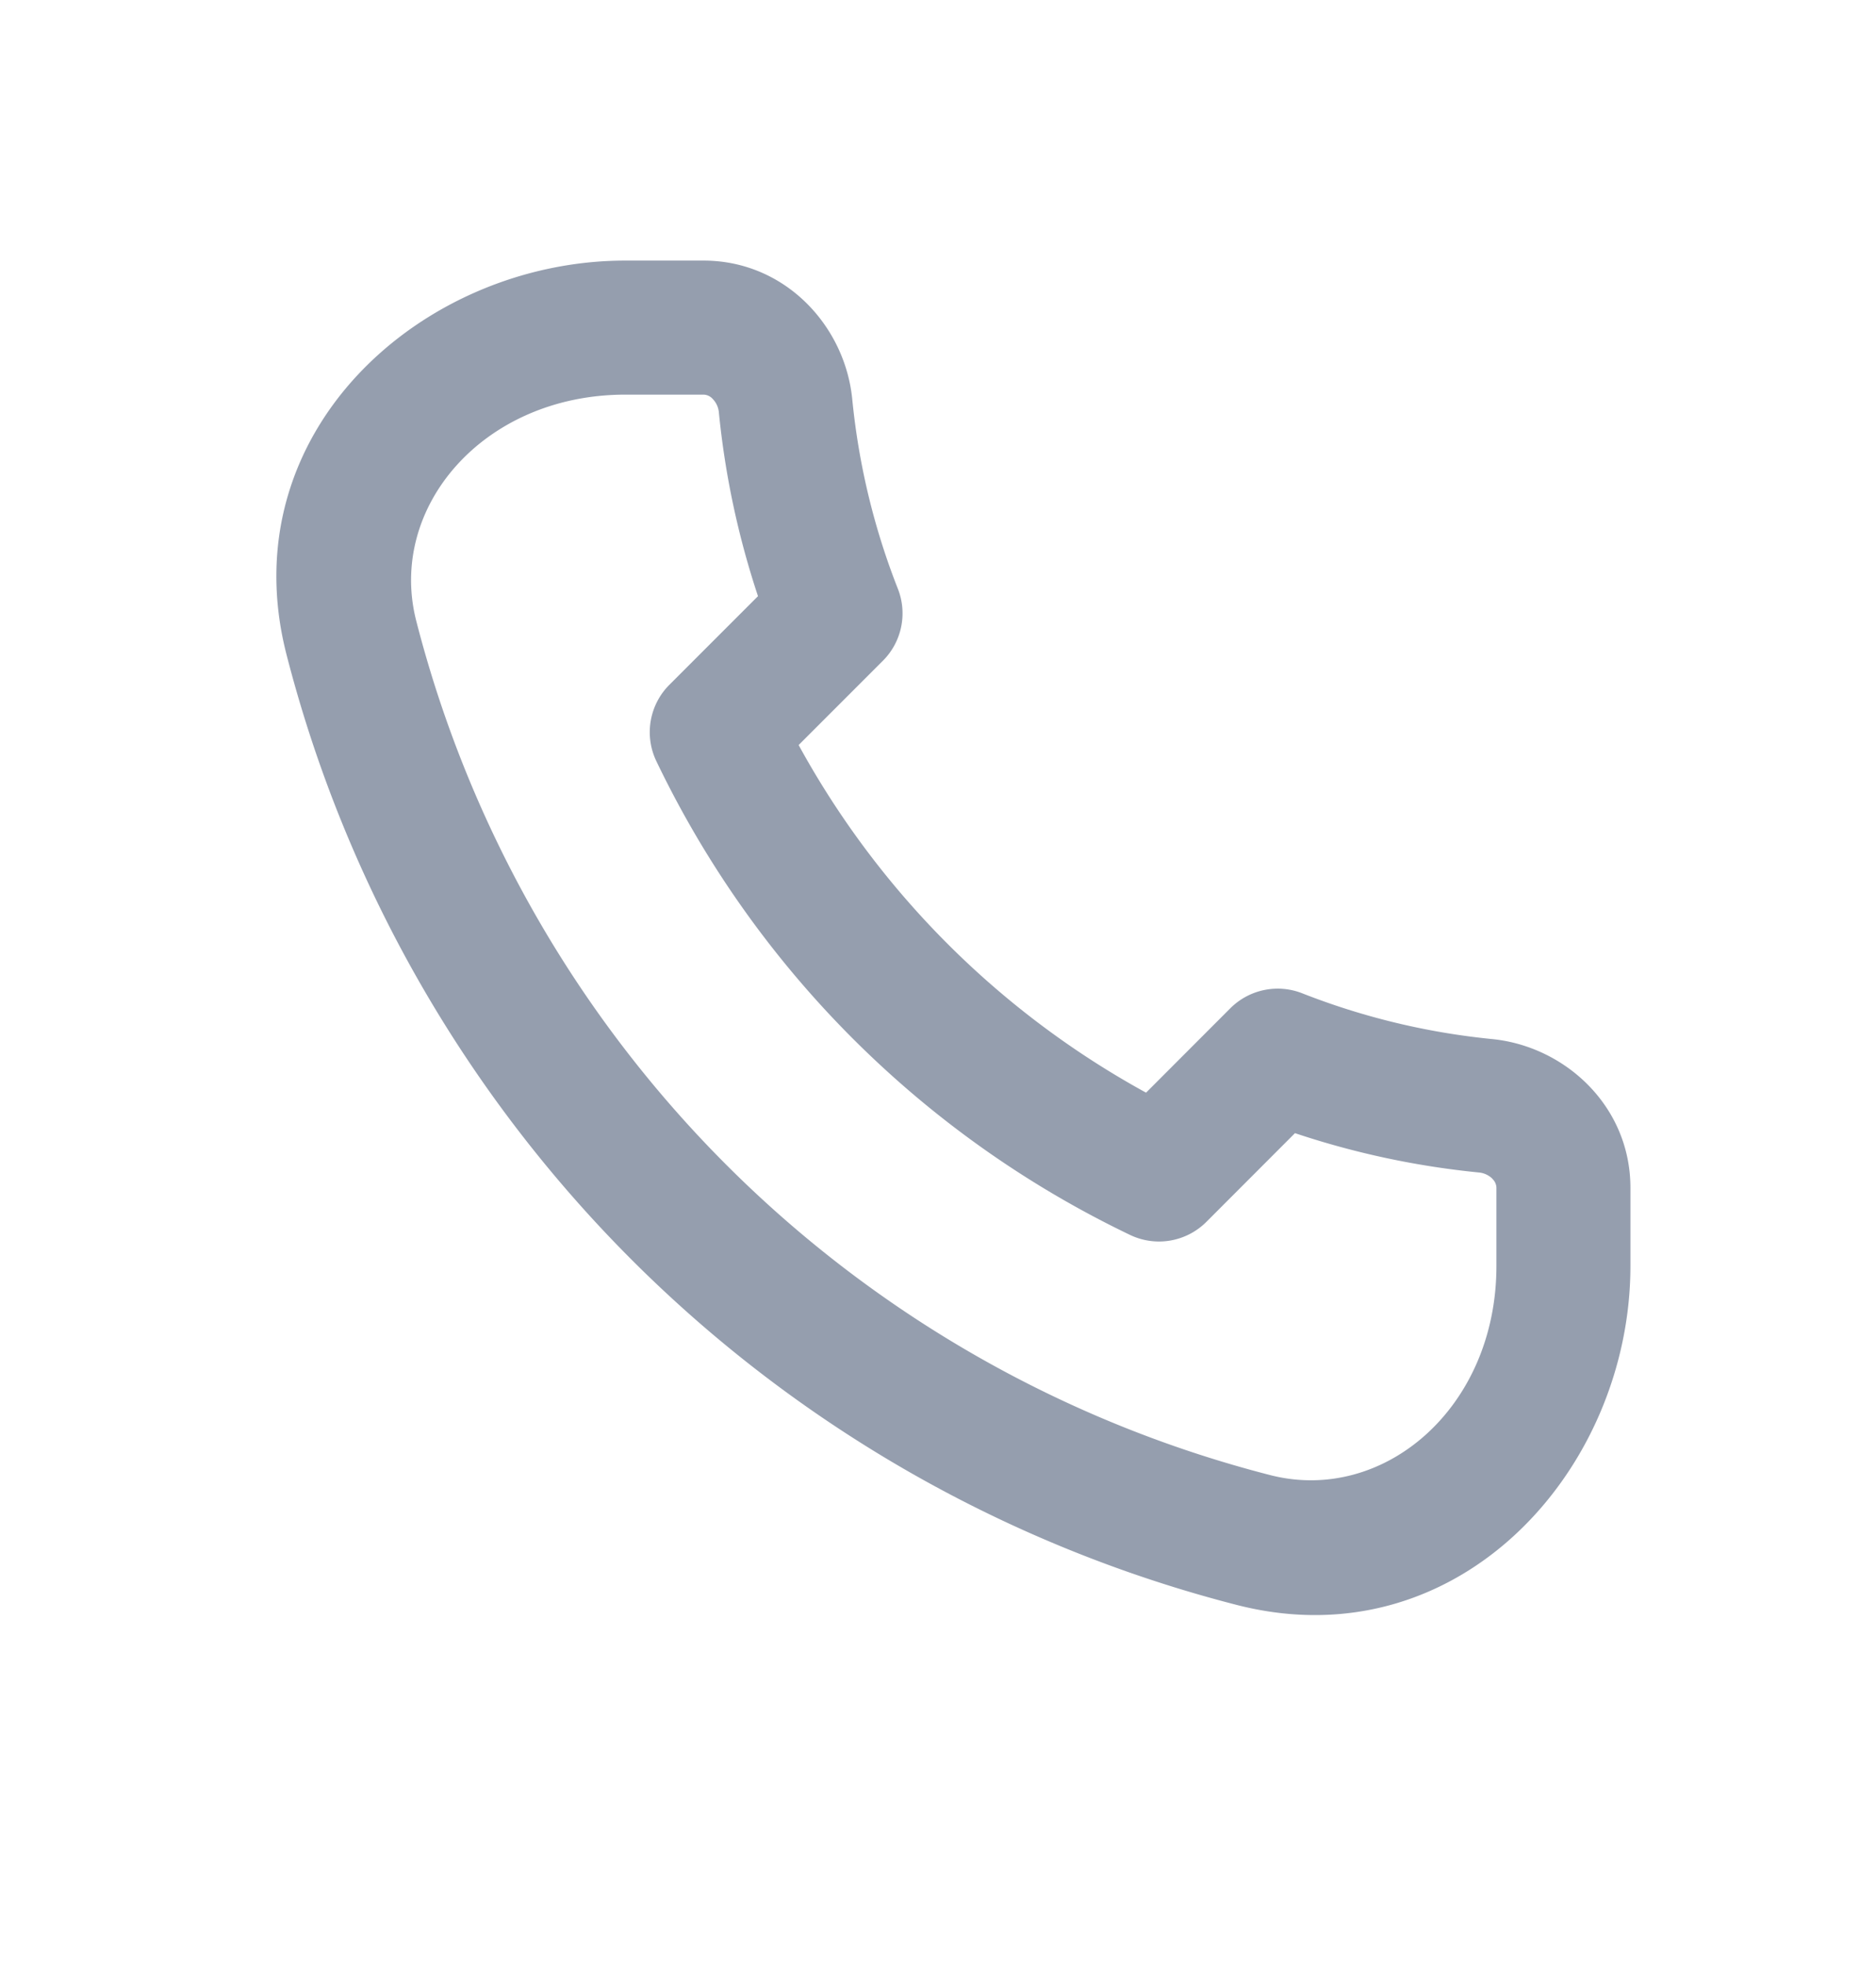 <svg width="21" height="22" fill="none" xmlns="http://www.w3.org/2000/svg"><path fill-rule="evenodd" clip-rule="evenodd" d="M16.706 13.19a.249.249 0 00-.153-.07 9.411 9.411 0 01-2.057-.44l-.992.993a.75.75 0 01-.854.146 11.292 11.292 0 01-5.303-5.302.75.75 0 01.146-.854l.992-.992a9.456 9.456 0 01-.438-2.057.249.249 0 00-.072-.153.14.14 0 00-.1-.045H7c-1.588 0-2.664 1.262-2.341 2.53a13.274 13.274 0 009.562 9.561c1.268.323 2.53-.753 2.53-2.341v-.875a.14.14 0 00-.046-.1zm-.005-1.563c.817.08 1.55.75 1.55 1.664v.875c0 2.278-1.922 4.426-4.4 3.795A14.774 14.774 0 013.205 7.316c-.63-2.479 1.518-4.4 3.795-4.4h.875c.914 0 1.584.732 1.665 1.55.073.743.248 1.455.511 2.123a.75.75 0 01-.168.805l-.943.943a9.8 9.8 0 003.889 3.89l.943-.944a.75.75 0 01.805-.168 7.948 7.948 0 002.124.512z" fill="#959EAE"/></svg>
